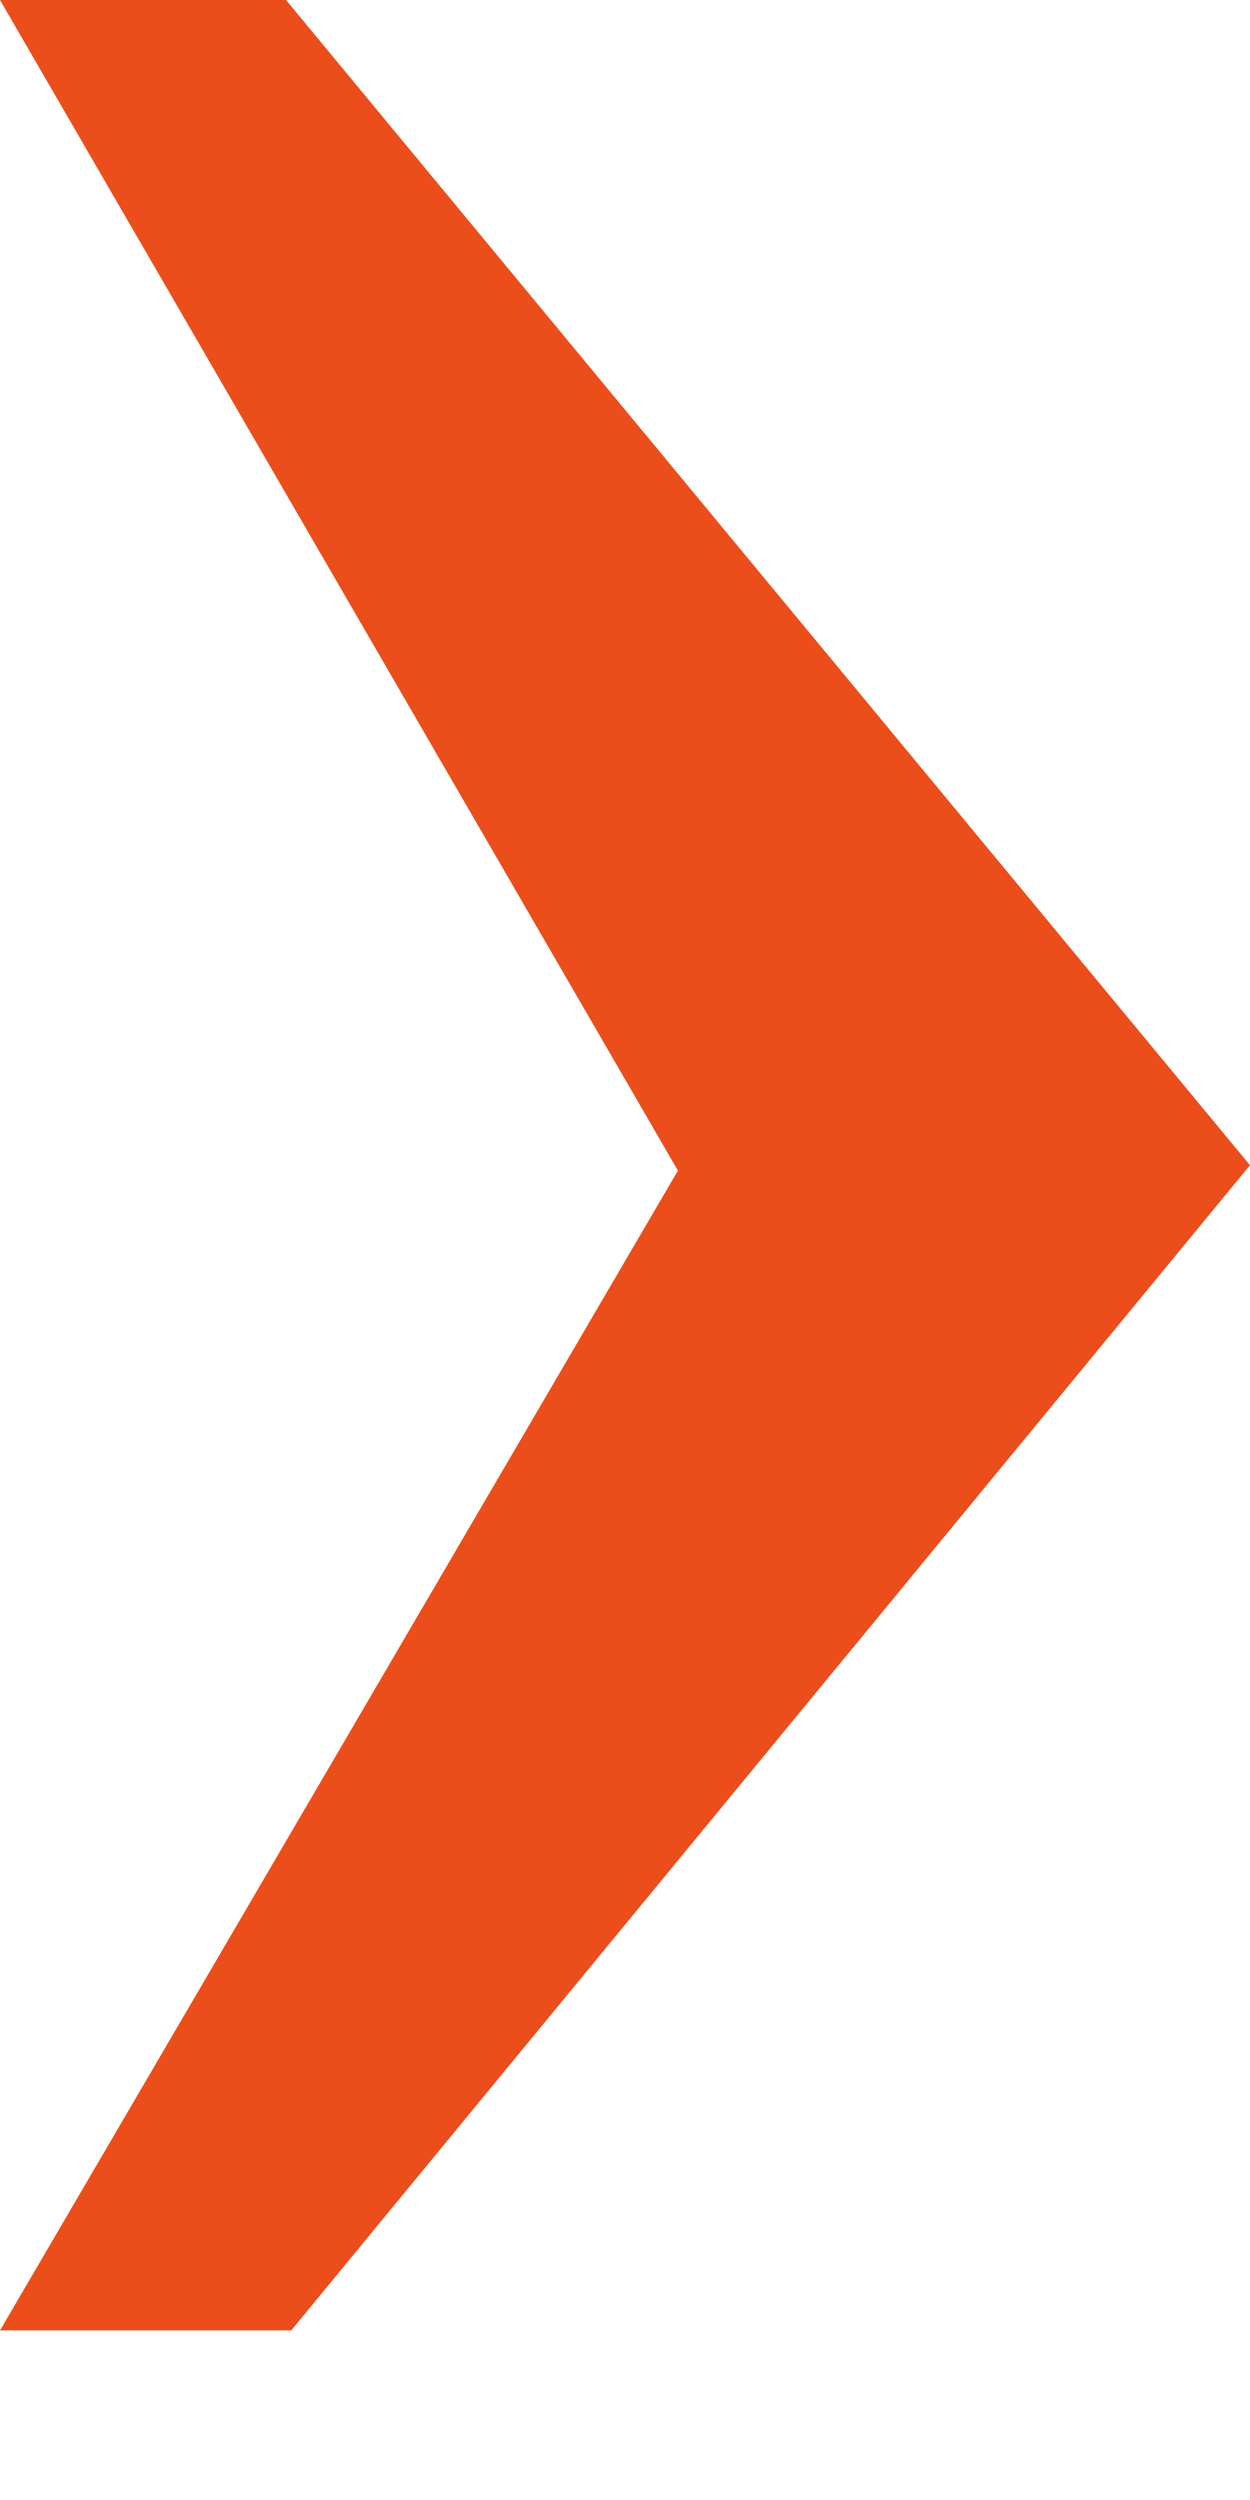 <?xml version="1.0" encoding="UTF-8"?>
<svg width="6px" height="12px" viewBox="0 0 6 12" version="1.1" xmlns="http://www.w3.org/2000/svg" xmlns:xlink="http://www.w3.org/1999/xlink">
    <title>Path</title>
    <g id="V3" stroke="none" stroke-width="1" fill="none" fill-rule="evenodd">
        <polygon id="Path" fill="#EC4E1B" fill-rule="nonzero" points="1.398 11.186 6 5.593 1.373 0 0 0 3.254 5.619 0 11.186"></polygon>
    </g>
</svg>